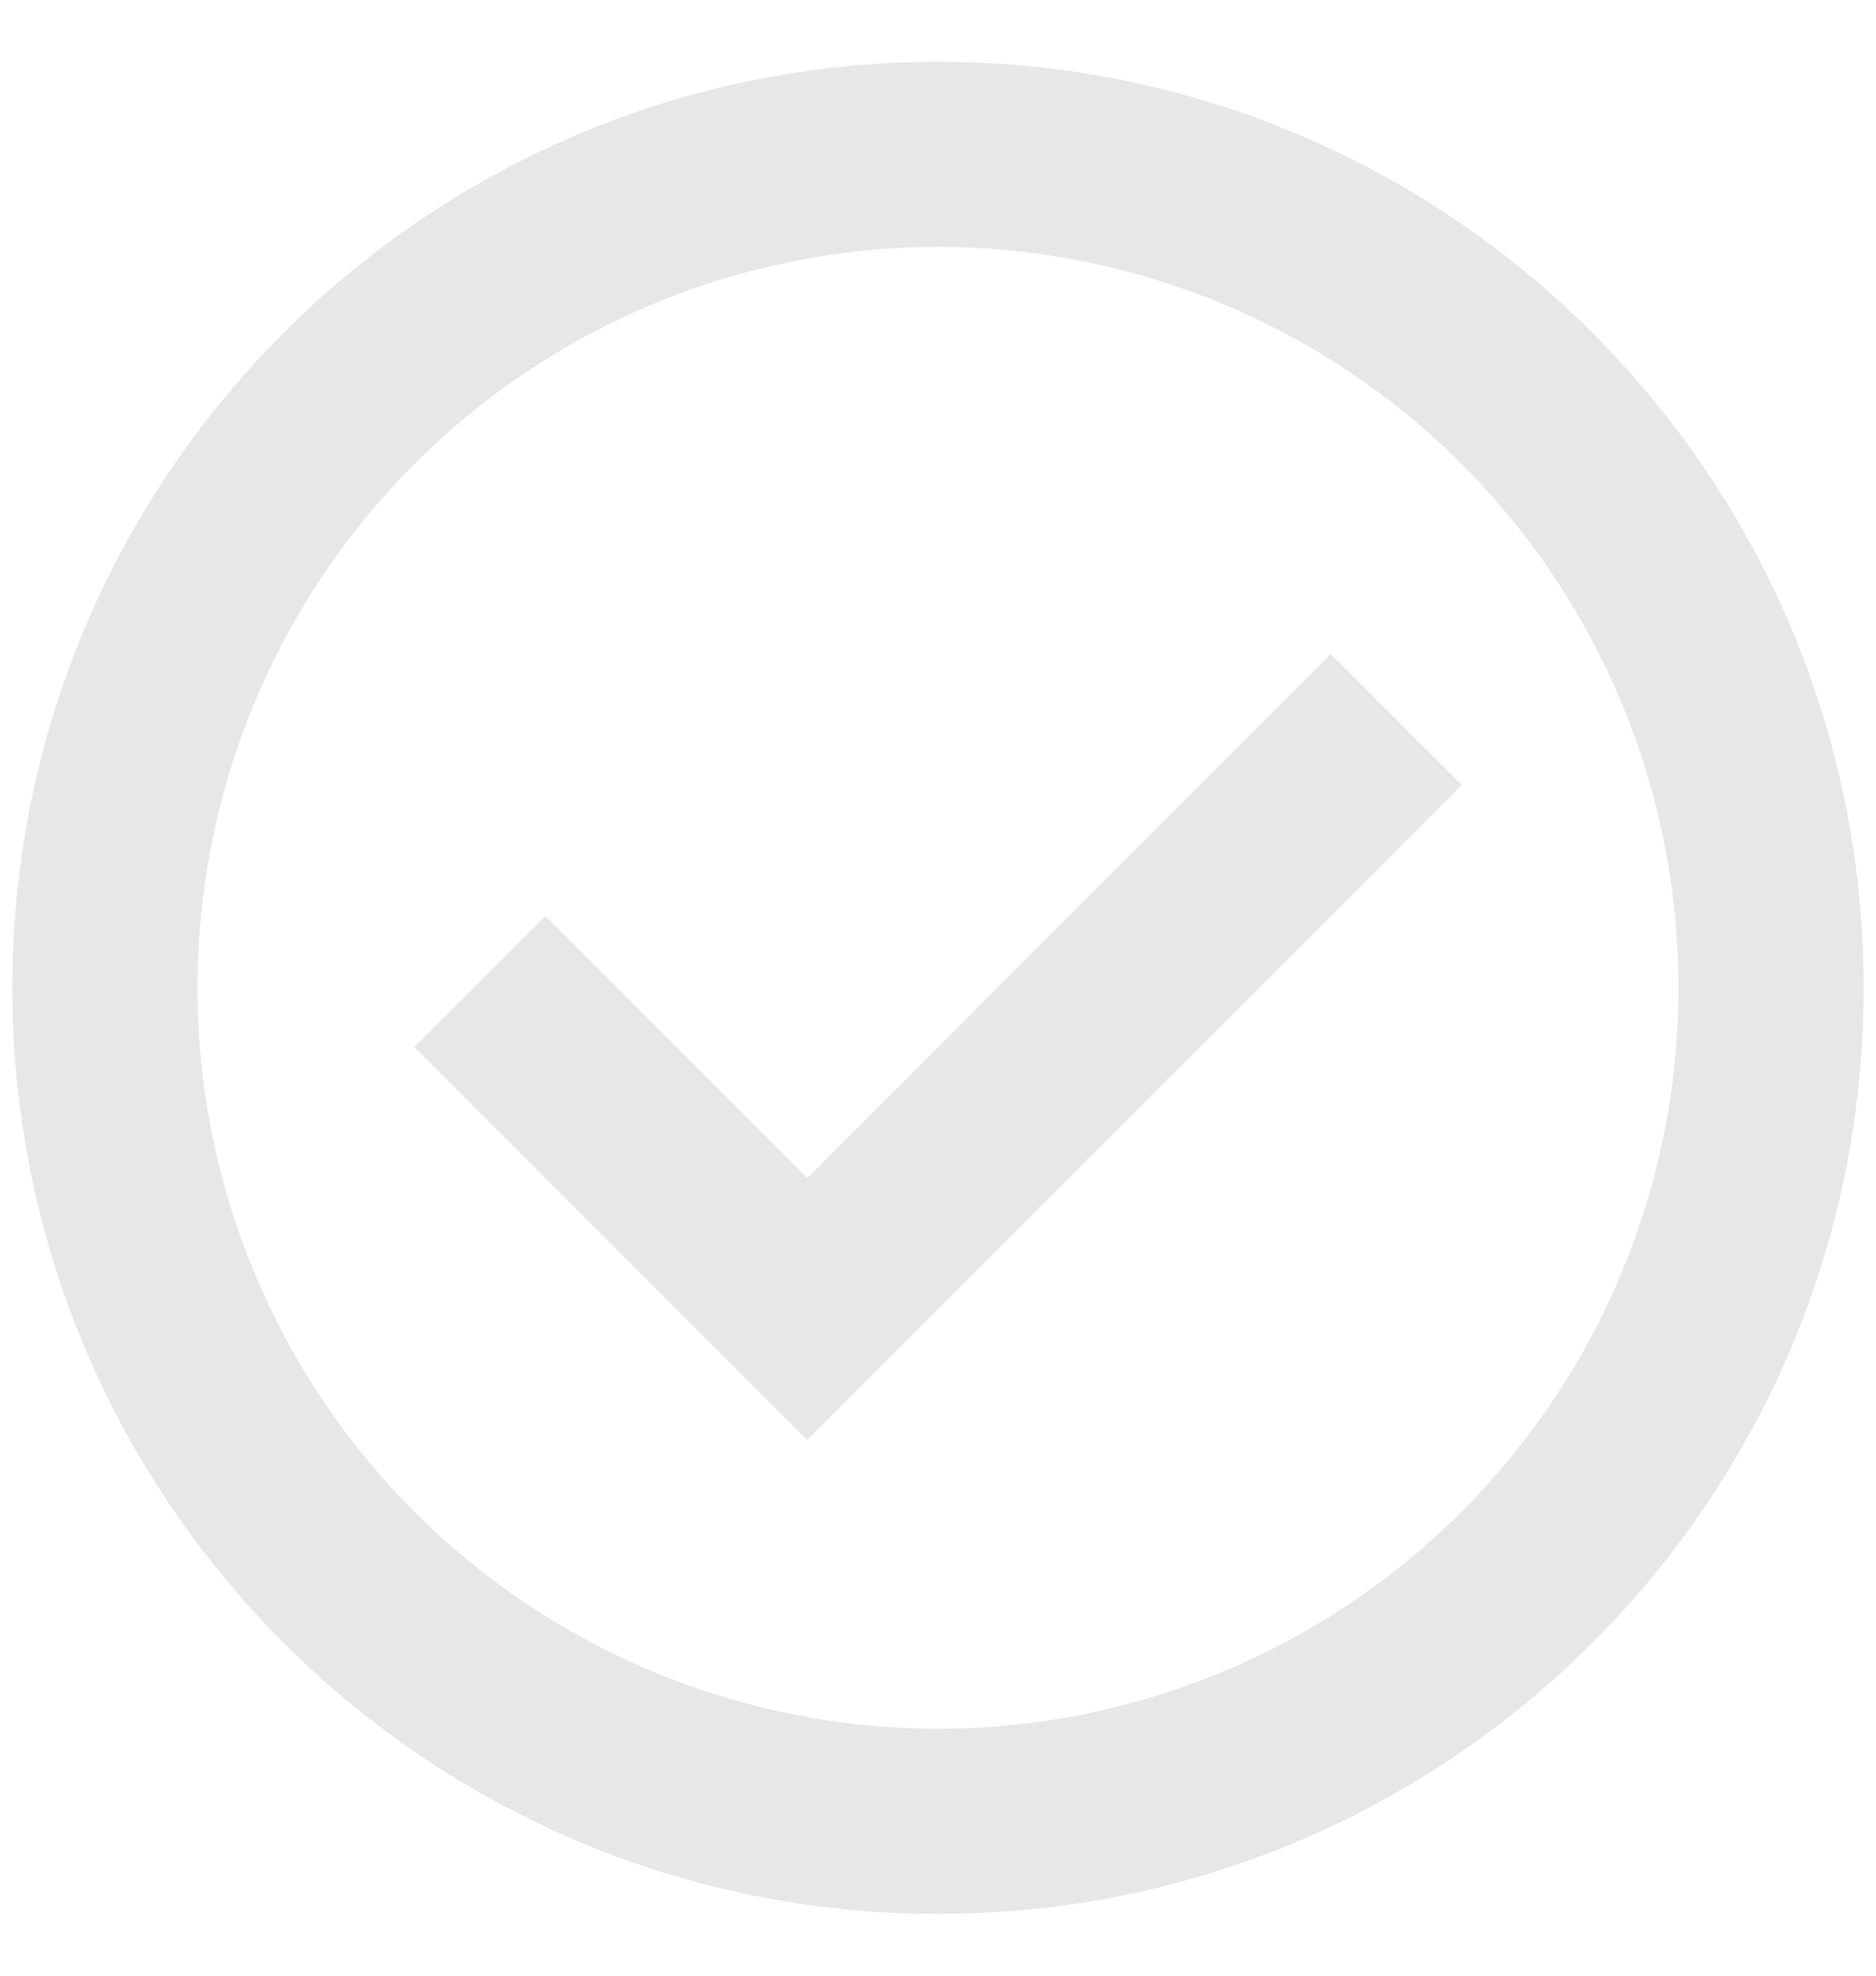 <svg width="19" height="20" viewBox="0 0 19 20" fill="none" xmlns="http://www.w3.org/2000/svg">
<path d="M9.5 19.375C4.322 19.375 0.125 15.178 0.125 10C0.125 4.822 4.322 0.625 9.5 0.625C14.678 0.625 18.875 4.822 18.875 10C18.875 15.178 14.678 19.375 9.5 19.375ZM9.5 17.5C11.489 17.5 13.397 16.71 14.803 15.303C16.21 13.897 17 11.989 17 10C17 8.011 16.21 6.103 14.803 4.697C13.397 3.29 11.489 2.5 9.5 2.5C7.511 2.5 5.603 3.29 4.197 4.697C2.79 6.103 2 8.011 2 10C2 11.989 2.79 13.897 4.197 15.303C5.603 16.71 7.511 17.5 9.5 17.5ZM8.175 14.577L6.186 12.588L4.197 10.599L5.522 9.274L8.175 11.926L13.477 6.622L14.804 7.948L8.175 14.577Z" fill="#E7E7E7"/>
</svg>
